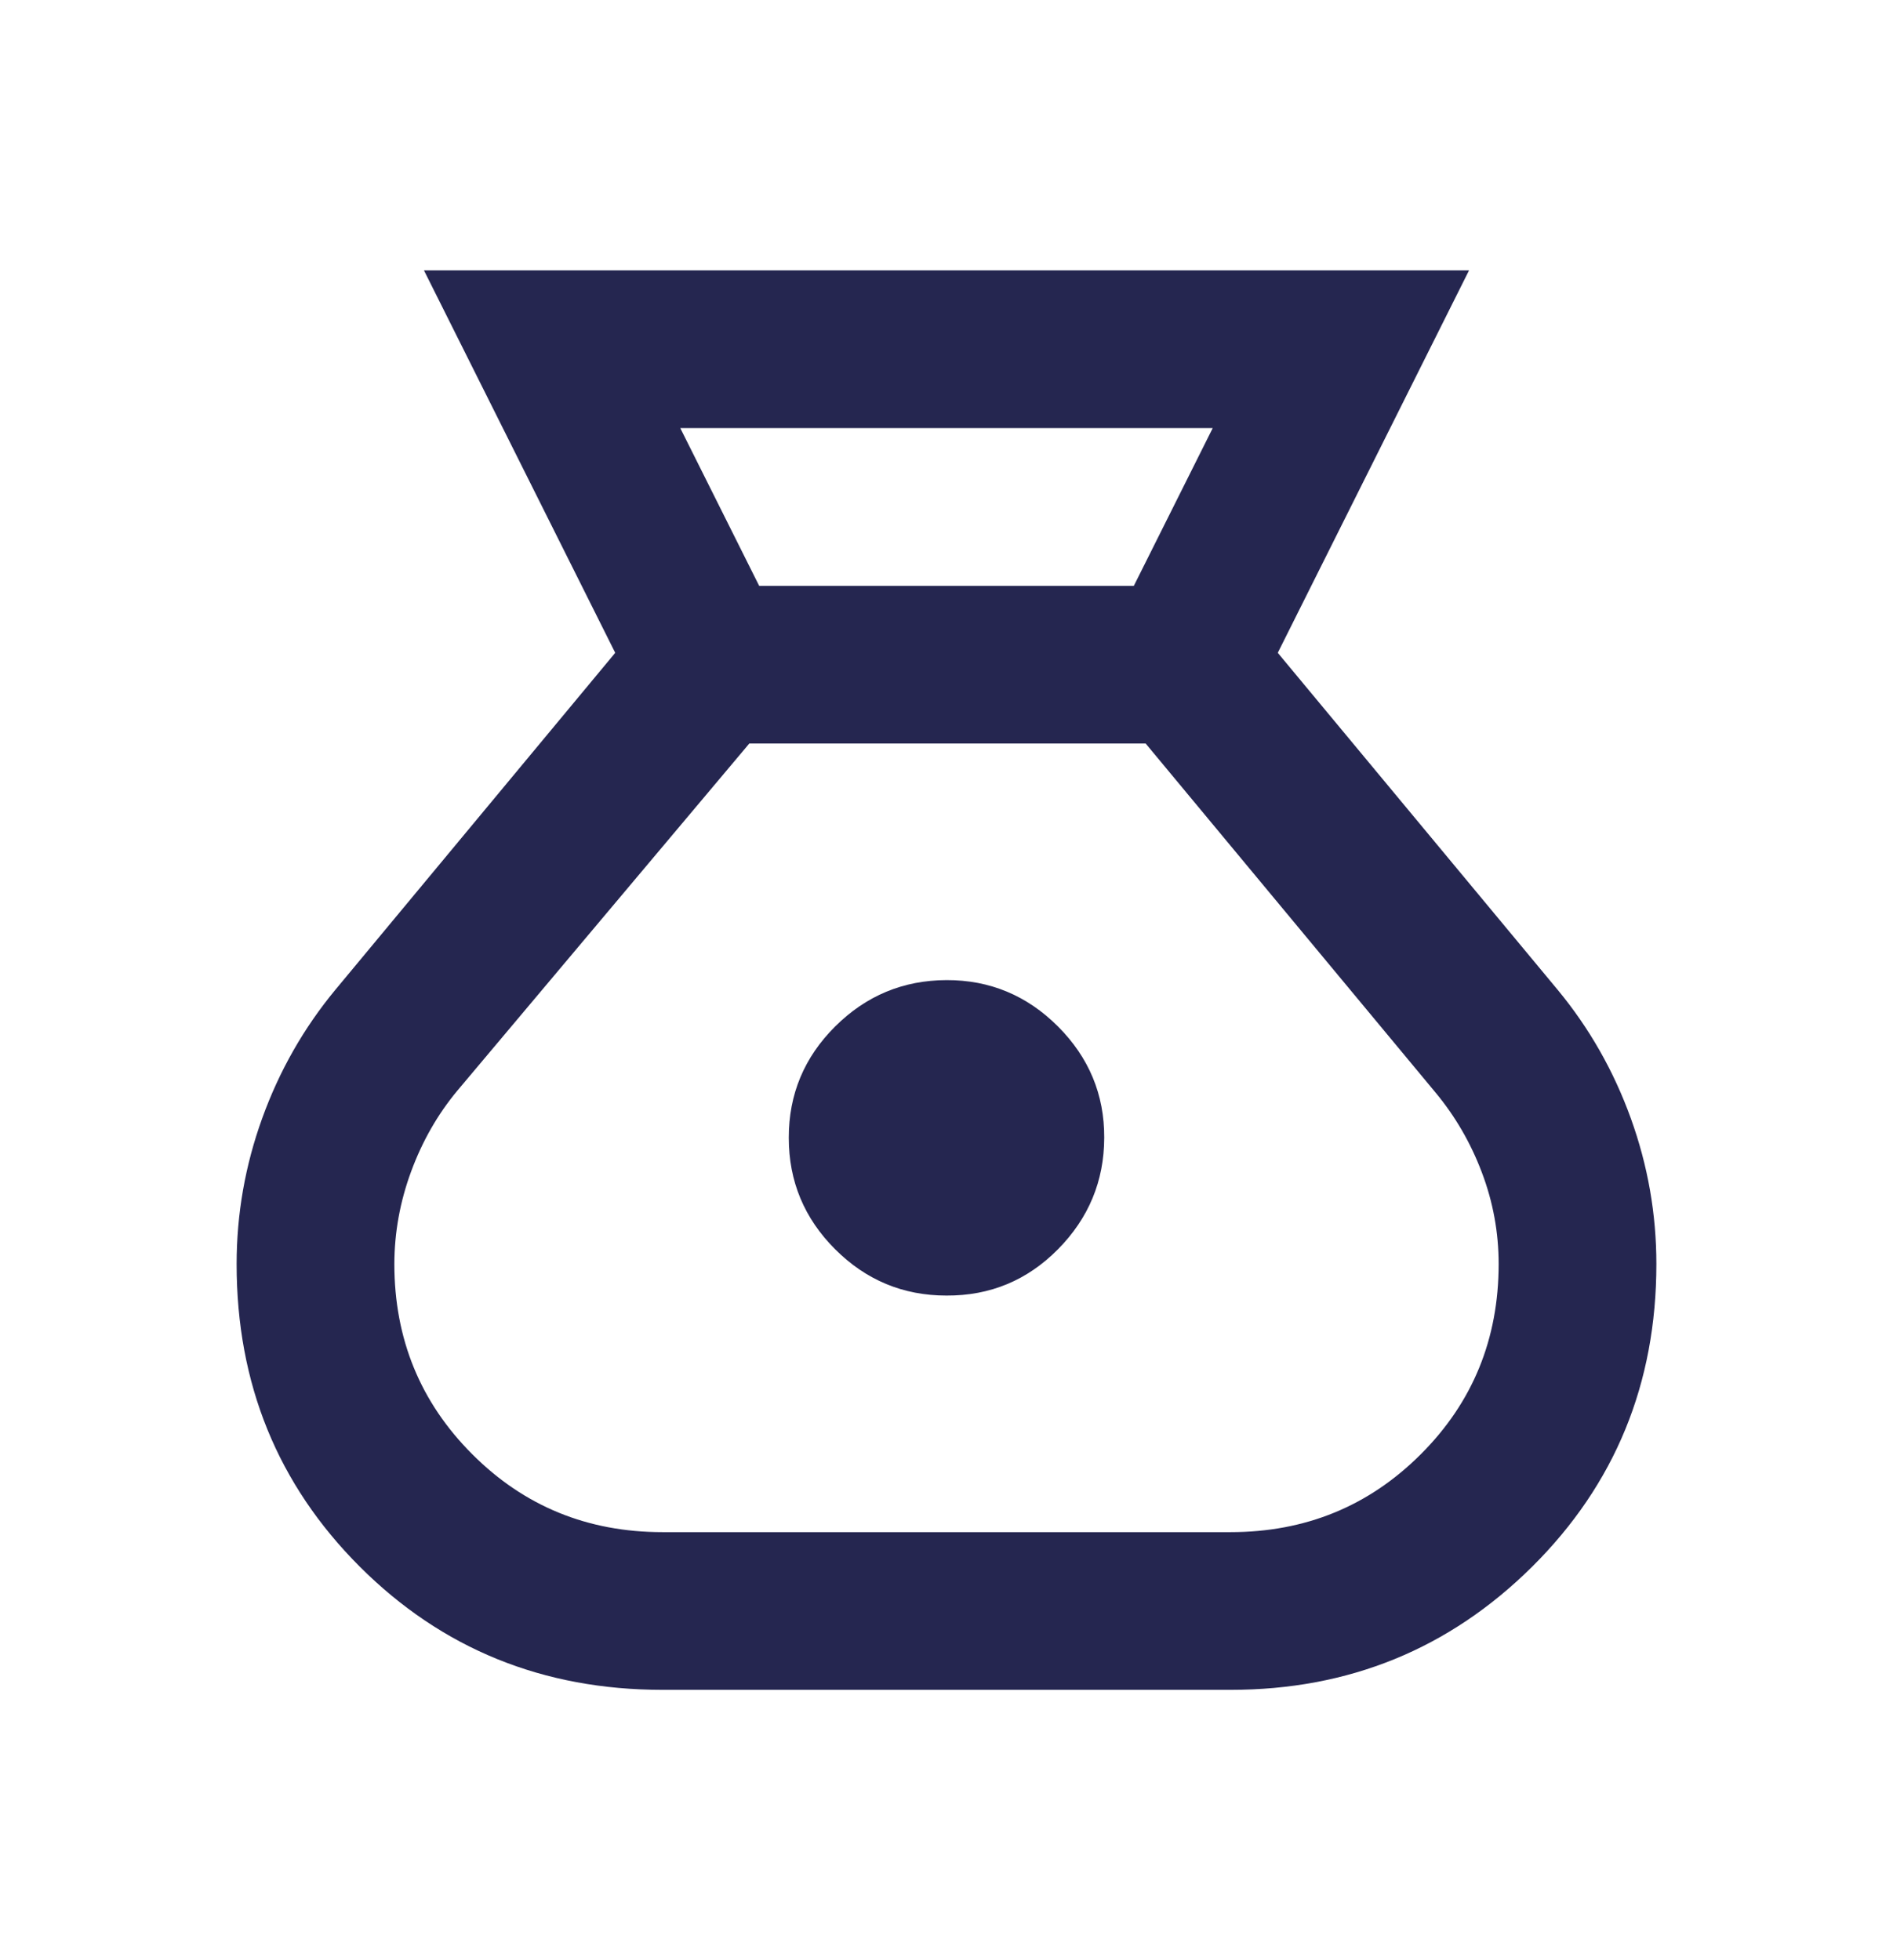 <svg width="28" height="29" viewBox="0 0 28 29" fill="none" xmlns="http://www.w3.org/2000/svg">
<path d="M9.8 25C8.031 25 6.538 24.393 5.322 23.178C4.107 21.963 3.499 20.47 3.5 18.7C3.5 17.961 3.626 17.242 3.879 16.542C4.132 15.842 4.492 15.21 4.958 14.646L9.1 9.658L6.271 4H21.729L18.9 9.658L23.042 14.646C23.508 15.21 23.868 15.842 24.121 16.542C24.374 17.242 24.5 17.961 24.5 18.7C24.5 20.469 23.887 21.962 22.663 23.178C21.438 24.393 19.95 25.001 18.2 25H9.8ZM14 19.167C13.358 19.167 12.809 18.938 12.353 18.482C11.896 18.025 11.667 17.476 11.667 16.833C11.666 16.191 11.895 15.642 12.353 15.186C12.811 14.73 13.36 14.502 14 14.5C14.64 14.498 15.19 14.727 15.649 15.186C16.107 15.645 16.336 16.194 16.333 16.833C16.331 17.473 16.103 18.022 15.649 18.482C15.194 18.942 14.645 19.17 14 19.167ZM11.229 8.667H16.771L17.938 6.333H10.062L11.229 8.667ZM9.8 22.667H18.2C19.308 22.667 20.247 22.283 21.015 21.515C21.784 20.747 22.167 19.809 22.167 18.7C22.167 18.233 22.084 17.781 21.918 17.344C21.753 16.907 21.524 16.513 21.233 16.163L16.946 11H11.083L6.767 16.133C6.475 16.483 6.247 16.882 6.082 17.329C5.917 17.776 5.834 18.233 5.833 18.7C5.833 19.808 6.218 20.747 6.986 21.515C7.754 22.284 8.692 22.667 9.8 22.667Z" fill="#252650"/>
</svg>

